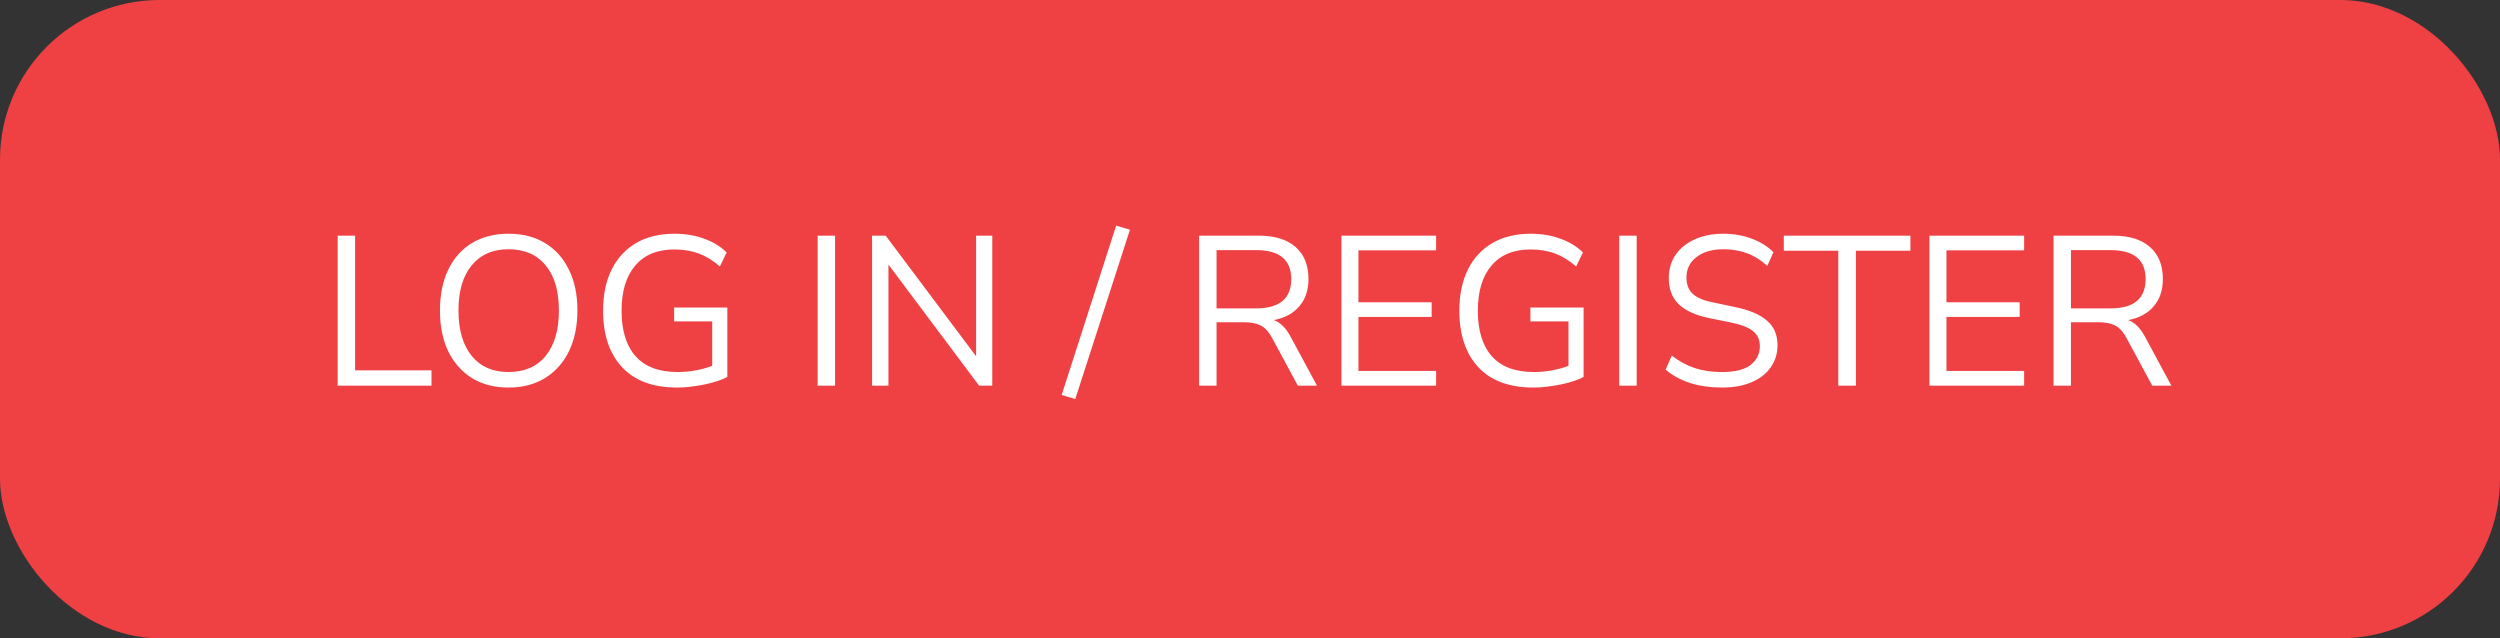 <?xml version="1.0" encoding="UTF-8"?>
<svg xmlns="http://www.w3.org/2000/svg" width="188" height="48" viewBox="0 0 188 48" fill="none">
  <rect x="0" y="0" width="188" height="48" fill="#333333" stroke="none"/>
  <rect width="188" height="48" rx="12" fill="#EF4043"></rect>
  <path d="M25.392 29V17.72H26.704V27.848H32.448V29H25.392ZM38.237 29.144C37.192 29.144 36.28 28.909 35.501 28.44C34.733 27.96 34.136 27.288 33.709 26.424C33.293 25.56 33.085 24.536 33.085 23.352C33.085 22.168 33.293 21.144 33.709 20.28C34.125 19.416 34.717 18.749 35.485 18.28C36.264 17.811 37.181 17.576 38.237 17.576C39.304 17.576 40.221 17.811 40.989 18.28C41.768 18.749 42.365 19.416 42.781 20.28C43.208 21.133 43.421 22.152 43.421 23.336C43.421 24.52 43.208 25.549 42.781 26.424C42.355 27.288 41.752 27.96 40.973 28.44C40.205 28.909 39.293 29.144 38.237 29.144ZM38.237 27.976C39.443 27.976 40.376 27.571 41.037 26.76C41.699 25.949 42.029 24.813 42.029 23.352C42.029 21.891 41.699 20.76 41.037 19.96C40.376 19.149 39.443 18.744 38.237 18.744C37.053 18.744 36.131 19.149 35.469 19.96C34.808 20.76 34.477 21.891 34.477 23.352C34.477 24.803 34.808 25.939 35.469 26.76C36.131 27.571 37.053 27.976 38.237 27.976ZM50.919 29.144C49.106 29.144 47.724 28.632 46.775 27.608C45.826 26.584 45.351 25.171 45.351 23.368C45.351 22.173 45.564 21.144 45.991 20.28C46.418 19.416 47.031 18.749 47.831 18.28C48.631 17.811 49.596 17.576 50.727 17.576C51.527 17.576 52.263 17.699 52.935 17.944C53.607 18.179 54.178 18.525 54.647 18.984L54.135 20.04C53.623 19.592 53.095 19.267 52.551 19.064C52.007 18.861 51.394 18.76 50.711 18.76C49.431 18.76 48.45 19.165 47.767 19.976C47.084 20.776 46.743 21.907 46.743 23.368C46.743 24.861 47.095 26.003 47.799 26.792C48.503 27.581 49.554 27.976 50.951 27.976C51.858 27.976 52.727 27.821 53.559 27.512V24.168H50.695V23.128H54.695V28.344C54.396 28.504 54.034 28.643 53.607 28.76C53.191 28.877 52.748 28.968 52.279 29.032C51.81 29.107 51.356 29.144 50.919 29.144ZM61.486 29V17.72H62.798V29H61.486ZM65.579 29V17.72H66.603L73.403 26.792V17.72H74.62V29H73.627L66.811 19.896V29H65.579ZM80.861 30.008L79.837 29.704L83.933 16.968L84.973 17.272L80.861 30.008ZM90.173 29V17.72H94.637C95.853 17.72 96.781 18.003 97.421 18.568C98.072 19.133 98.397 19.939 98.397 20.984C98.397 21.816 98.168 22.499 97.709 23.032C97.261 23.565 96.621 23.912 95.789 24.072C96.28 24.243 96.701 24.659 97.053 25.32L99.037 29H97.597L95.645 25.384C95.4 24.936 95.117 24.632 94.797 24.472C94.477 24.312 94.056 24.232 93.533 24.232H91.485V29H90.173ZM91.485 23.192H94.445C96.216 23.192 97.101 22.456 97.101 20.984C97.101 19.533 96.216 18.808 94.445 18.808H91.485V23.192ZM100.876 29V17.72H107.996V18.824H102.156V22.728H107.66V23.832H102.156V27.896H107.996V29H100.876ZM115.31 29.144C113.496 29.144 112.115 28.632 111.166 27.608C110.216 26.584 109.742 25.171 109.742 23.368C109.742 22.173 109.955 21.144 110.382 20.28C110.808 19.416 111.422 18.749 112.222 18.28C113.022 17.811 113.987 17.576 115.118 17.576C115.918 17.576 116.654 17.699 117.326 17.944C117.998 18.179 118.568 18.525 119.038 18.984L118.526 20.04C118.014 19.592 117.486 19.267 116.942 19.064C116.398 18.861 115.784 18.76 115.102 18.76C113.822 18.76 112.84 19.165 112.158 19.976C111.475 20.776 111.134 21.907 111.134 23.368C111.134 24.861 111.486 26.003 112.19 26.792C112.894 27.581 113.944 27.976 115.342 27.976C116.248 27.976 117.118 27.821 117.95 27.512V24.168H115.086V23.128H119.086V28.344C118.787 28.504 118.424 28.643 117.998 28.76C117.582 28.877 117.139 28.968 116.67 29.032C116.2 29.107 115.747 29.144 115.31 29.144ZM121.767 29V17.72H123.079V29H121.767ZM129.509 29.144C128.623 29.144 127.823 29.032 127.109 28.808C126.394 28.573 125.775 28.237 125.253 27.8L125.717 26.744C126.261 27.16 126.831 27.469 127.429 27.672C128.026 27.875 128.719 27.976 129.509 27.976C130.469 27.976 131.178 27.8 131.637 27.448C132.106 27.085 132.341 26.611 132.341 26.024C132.341 25.555 132.17 25.181 131.829 24.904C131.498 24.627 130.938 24.408 130.149 24.248L128.485 23.912C127.482 23.699 126.73 23.352 126.229 22.872C125.738 22.381 125.493 21.731 125.493 20.92C125.493 20.248 125.663 19.661 126.005 19.16C126.357 18.659 126.842 18.269 127.461 17.992C128.079 17.715 128.794 17.576 129.605 17.576C130.362 17.576 131.066 17.699 131.717 17.944C132.367 18.179 132.917 18.52 133.365 18.968L132.901 19.992C132.421 19.555 131.914 19.24 131.381 19.048C130.847 18.845 130.25 18.744 129.589 18.744C128.746 18.744 128.074 18.941 127.573 19.336C127.071 19.72 126.821 20.232 126.821 20.872C126.821 21.384 126.975 21.789 127.285 22.088C127.605 22.387 128.122 22.605 128.837 22.744L130.501 23.096C131.578 23.32 132.373 23.661 132.885 24.12C133.407 24.568 133.669 25.181 133.669 25.96C133.669 26.589 133.498 27.144 133.157 27.624C132.826 28.104 132.346 28.477 131.717 28.744C131.098 29.011 130.362 29.144 129.509 29.144ZM138.238 29V18.856H134.142V17.72H143.662V18.856H139.566V29H138.238ZM145.095 29V17.72H152.215V18.824H146.375V22.728H151.879V23.832H146.375V27.896H152.215V29H145.095ZM154.423 29V17.72H158.887C160.103 17.72 161.031 18.003 161.671 18.568C162.322 19.133 162.647 19.939 162.647 20.984C162.647 21.816 162.418 22.499 161.959 23.032C161.511 23.565 160.871 23.912 160.039 24.072C160.53 24.243 160.951 24.659 161.303 25.32L163.287 29H161.847L159.895 25.384C159.65 24.936 159.367 24.632 159.047 24.472C158.727 24.312 158.306 24.232 157.783 24.232H155.735V29H154.423ZM155.735 23.192H158.695C160.466 23.192 161.351 22.456 161.351 20.984C161.351 19.533 160.466 18.808 158.695 18.808H155.735V23.192Z" fill="white"></path>
</svg>
